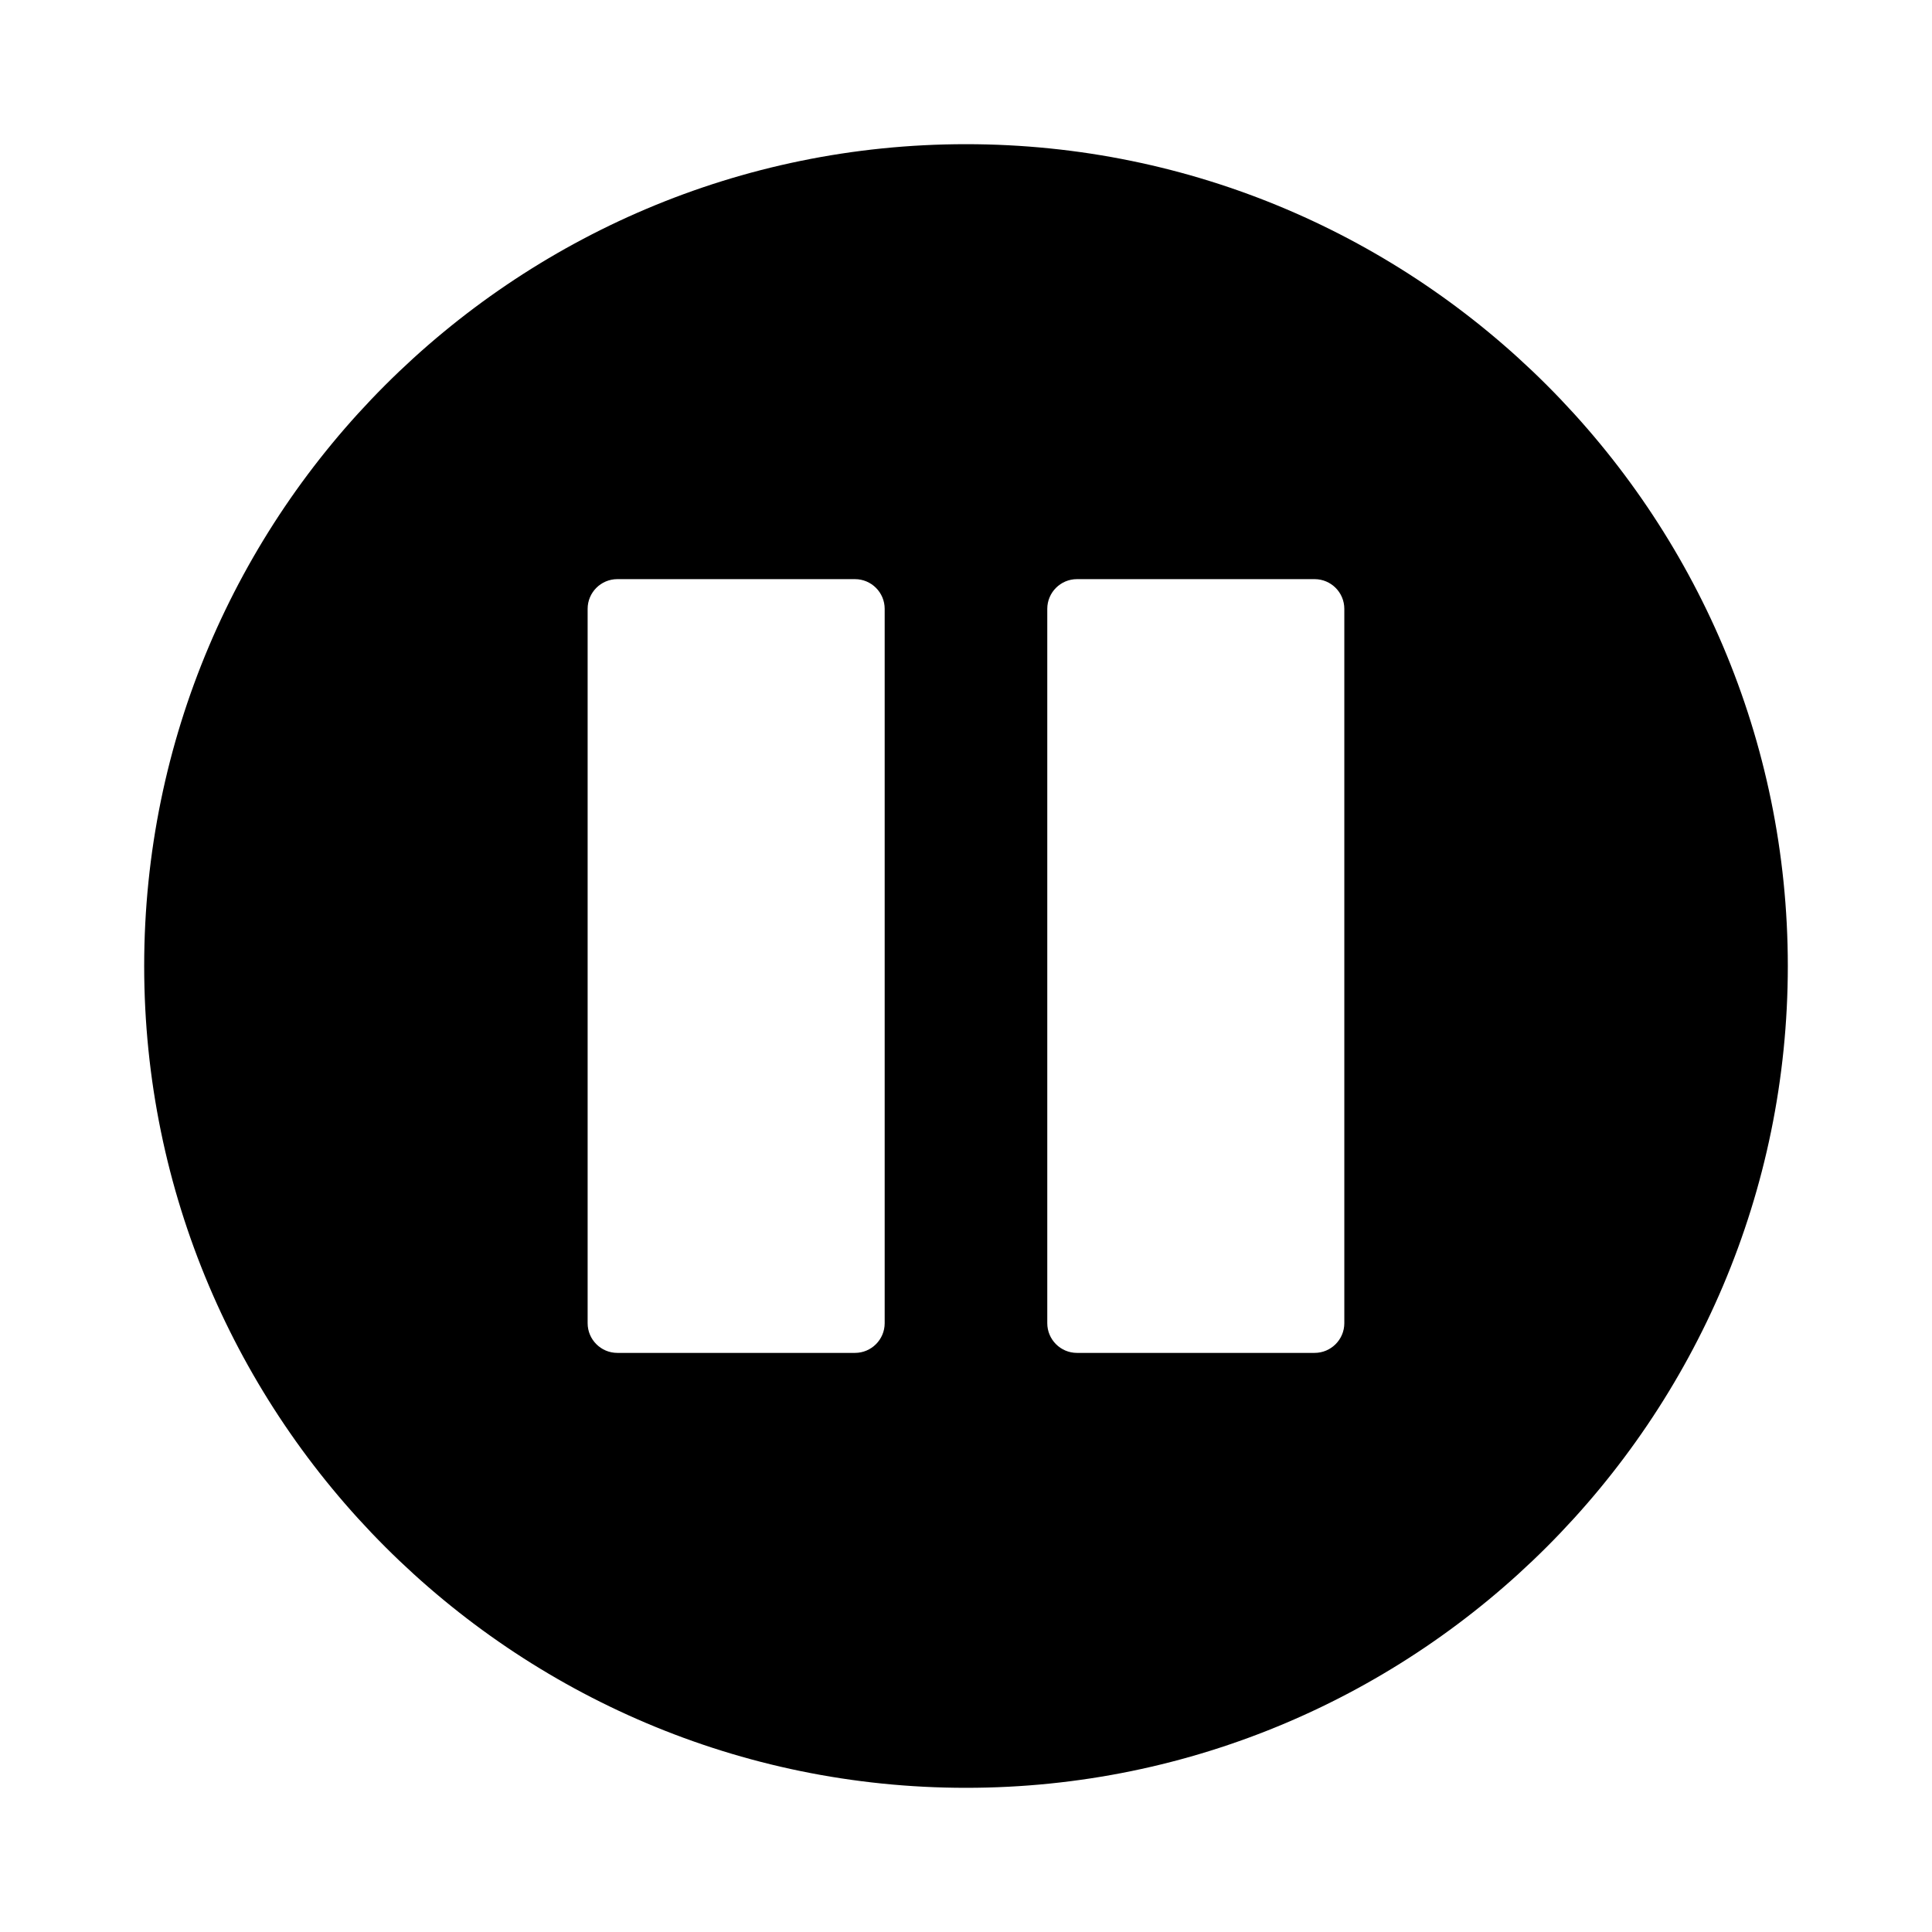 <?xml version="1.0" encoding="UTF-8"?>
<!-- Uploaded to: ICON Repo, www.iconrepo.com, Generator: ICON Repo Mixer Tools -->
<svg fill="#000000" width="800px" height="800px" version="1.1" viewBox="144 144 512 512" xmlns="http://www.w3.org/2000/svg">
 <path d="m400 182.21c-120.09 0-217.79 97.699-217.79 217.79 0 120.09 97.699 217.79 217.79 217.79 120.09 0 217.79-97.703 217.79-217.79 0-120.09-97.703-217.79-217.79-217.79zm-21.551 312.45c0 4.34-3.531 7.871-7.871 7.871h-62.977c-4.34 0-7.871-3.531-7.871-7.871v-189.31c0-4.34 3.531-7.871 7.871-7.871h62.977c4.34 0 7.871 3.531 7.871 7.871zm121.81 0c0 4.34-3.539 7.871-7.871 7.871h-62.977c-4.344 0-7.871-3.531-7.871-7.871v-189.31c0-4.34 3.527-7.871 7.871-7.871h62.977c4.344 0 7.871 3.531 7.871 7.871z"/>
</svg>